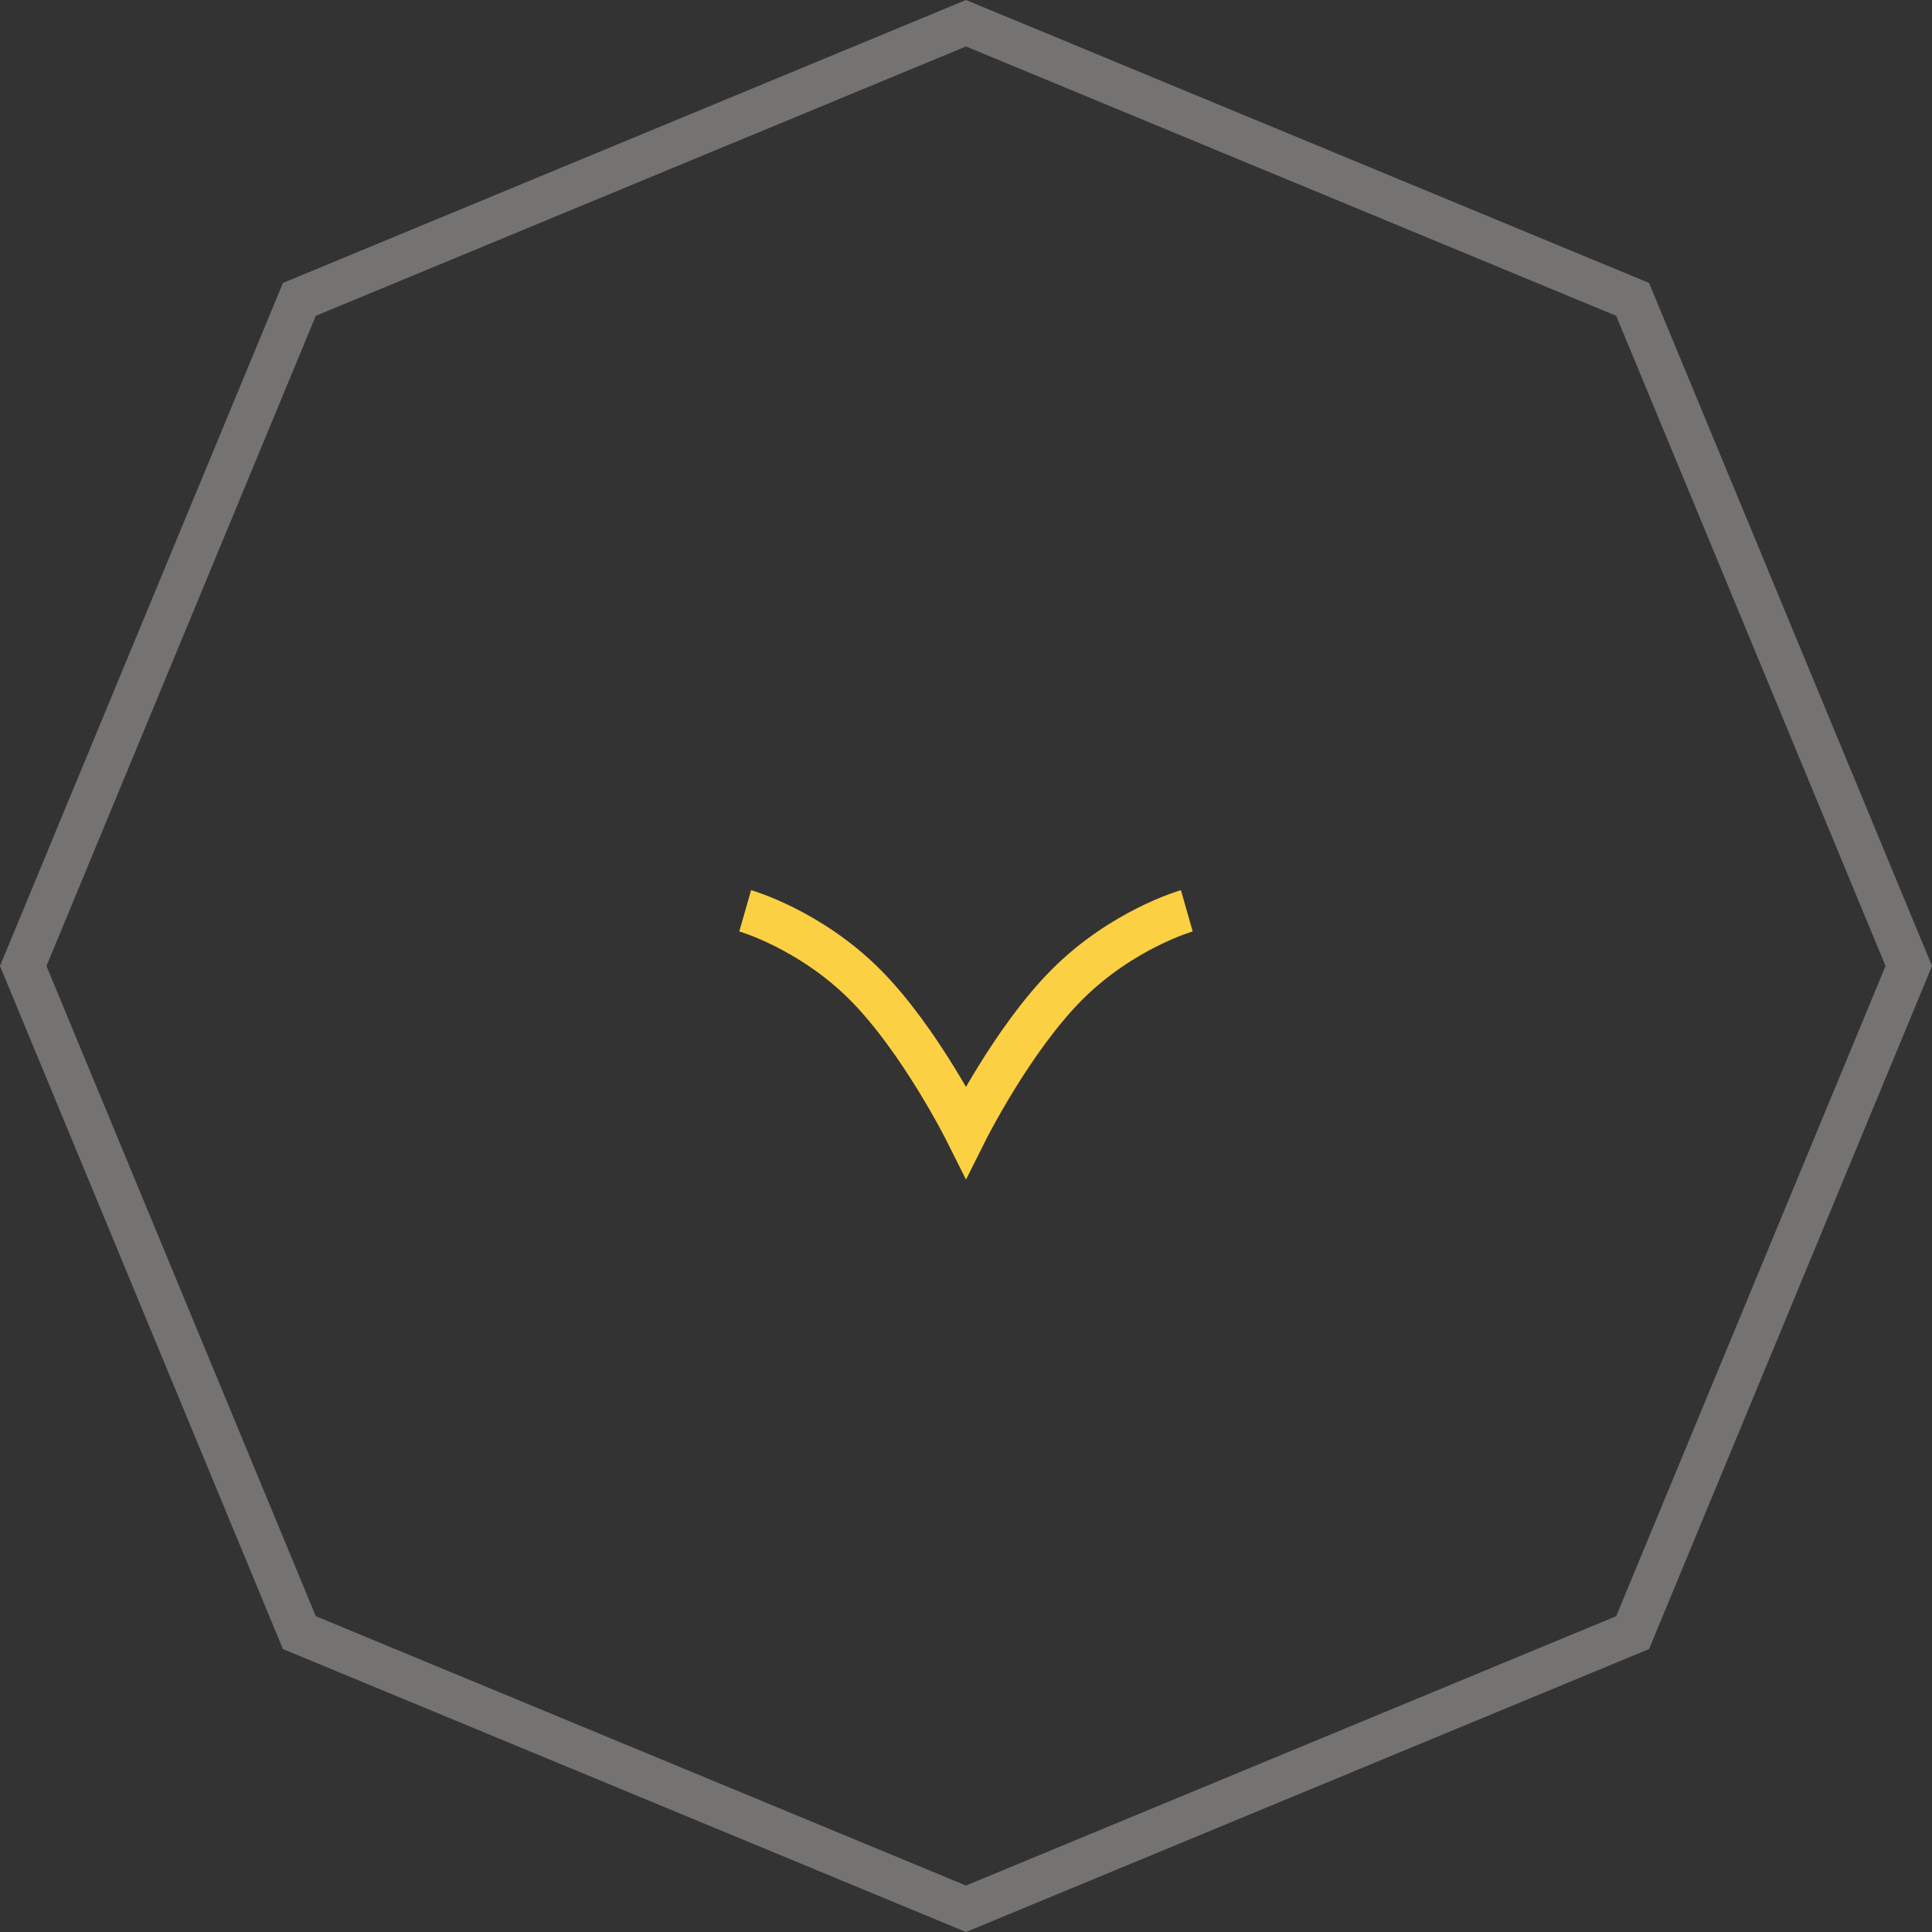 <svg width="45" height="45" viewBox="0 0 45 45" fill="none" xmlns="http://www.w3.org/2000/svg">
<rect x="0" y="0" width="45" height="45" fill="#333333" stroke="none"/>
<g id="button - default">
<path id="Polygon 1" opacity="0.32" d="M6.973 6.973L22.5 0.541L38.027 6.973L44.459 22.5L38.027 38.027L22.5 44.459L6.973 38.027L0.541 22.5L6.973 6.973Z" stroke="#FFFCF6"/>
<path id="Vector 3" d="M27.643 21.214C27.643 21.214 26.143 21.643 24.857 22.929C23.571 24.214 22.5 26.357 22.5 26.357C22.5 26.357 21.428 24.214 20.143 22.929C18.857 21.643 17.357 21.214 17.357 21.214" stroke="#FCD043"/>
</g>
</svg>
